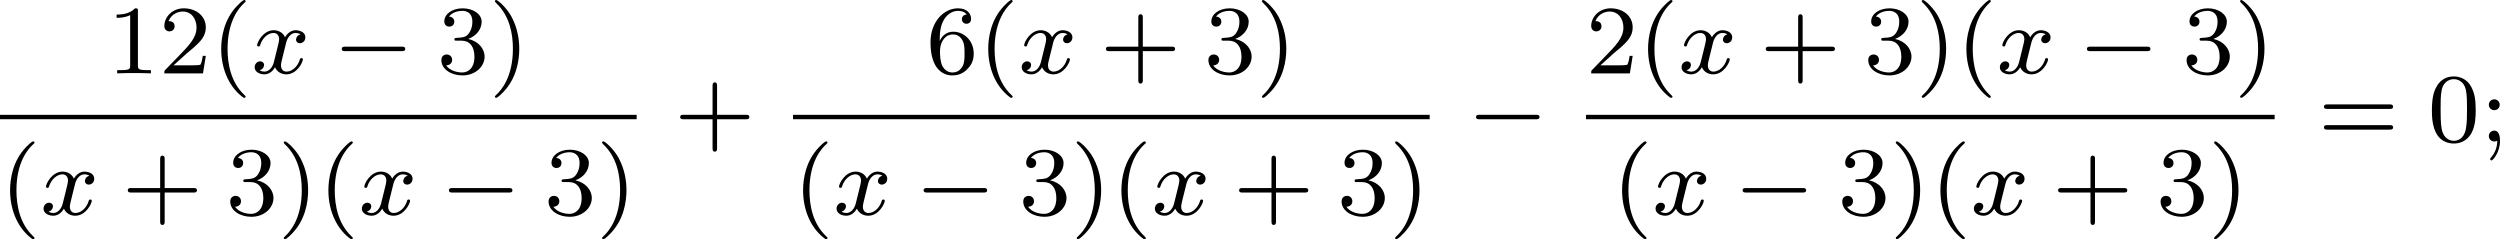 <?xml version='1.0' encoding='UTF-8'?>
<!-- This file was generated by dvisvgm 2.13.3 -->
<svg version='1.1' xmlns='http://www.w3.org/2000/svg' xmlns:xlink='http://www.w3.org/1999/xlink' width='407.413pt' height='38.981pt' viewBox='307.015 964.618 407.413 38.981'>
<defs>
<path id='g2-0' d='M5.571-1.809C5.699-1.809 5.874-1.809 5.874-1.993S5.699-2.176 5.571-2.176H1.004C.877-2.176 .701-2.176 .701-1.993S.877-1.809 1.004-1.809H5.571Z'/>
<path id='g4-120' d='M3.993-3.18C3.642-3.092 3.626-2.782 3.626-2.75C3.626-2.574 3.762-2.455 3.937-2.455S4.384-2.59 4.384-2.933C4.384-3.387 3.881-3.515 3.587-3.515C3.212-3.515 2.909-3.252 2.726-2.941C2.55-3.363 2.136-3.515 1.809-3.515C.94-3.515 .454-2.519 .454-2.295C.454-2.224 .51-2.192 .574-2.192C.669-2.192 .685-2.232 .709-2.327C.893-2.909 1.371-3.292 1.785-3.292C2.096-3.292 2.248-3.068 2.248-2.782C2.248-2.622 2.152-2.256 2.088-2C2.032-1.769 1.857-1.06 1.817-.909C1.706-.478 1.419-.143 1.06-.143C1.028-.143 .821-.143 .654-.255C1.02-.343 1.02-.677 1.02-.685C1.02-.869 .877-.98 .701-.98C.486-.98 .255-.797 .255-.494C.255-.128 .646 .08 1.052 .08C1.474 .08 1.769-.239 1.913-.494C2.088-.104 2.455 .08 2.837 .08C3.706 .08 4.184-.917 4.184-1.14C4.184-1.219 4.121-1.243 4.065-1.243C3.969-1.243 3.953-1.188 3.929-1.108C3.77-.574 3.316-.143 2.853-.143C2.59-.143 2.399-.319 2.399-.654C2.399-.813 2.447-.996 2.558-1.443C2.614-1.682 2.79-2.383 2.829-2.534C2.941-2.949 3.22-3.292 3.579-3.292C3.618-3.292 3.826-3.292 3.993-3.18Z'/>
<path id='g7-40' d='M2.654 1.993C2.718 1.993 2.813 1.993 2.813 1.897C2.813 1.865 2.805 1.857 2.702 1.753C1.61 .725 1.339-.757 1.339-1.993C1.339-4.288 2.287-5.364 2.694-5.731C2.805-5.834 2.813-5.842 2.813-5.882S2.782-5.978 2.702-5.978C2.574-5.978 2.176-5.571 2.112-5.499C1.044-4.384 .821-2.949 .821-1.993C.821-.207 1.57 1.227 2.654 1.993Z'/>
<path id='g7-41' d='M2.463-1.993C2.463-2.75 2.335-3.658 1.841-4.599C1.451-5.332 .725-5.978 .582-5.978C.502-5.978 .478-5.922 .478-5.882C.478-5.85 .478-5.834 .574-5.738C1.69-4.678 1.945-3.22 1.945-1.993C1.945 .295 .996 1.379 .59 1.745C.486 1.849 .478 1.857 .478 1.897S.502 1.993 .582 1.993C.709 1.993 1.108 1.586 1.172 1.514C2.24 .399 2.463-1.036 2.463-1.993Z'/>
<path id='g7-43' d='M3.475-1.809H5.818C5.93-1.809 6.105-1.809 6.105-1.993S5.93-2.176 5.818-2.176H3.475V-4.527C3.475-4.639 3.475-4.814 3.292-4.814S3.108-4.639 3.108-4.527V-2.176H.757C.646-2.176 .47-2.176 .47-1.993S.646-1.809 .757-1.809H3.108V.542C3.108 .654 3.108 .829 3.292 .829S3.475 .654 3.475 .542V-1.809Z'/>
<path id='g7-48' d='M3.897-2.542C3.897-3.395 3.81-3.913 3.547-4.423C3.196-5.125 2.55-5.3 2.112-5.3C1.108-5.3 .741-4.551 .63-4.328C.343-3.746 .327-2.957 .327-2.542C.327-2.016 .351-1.211 .733-.574C1.1 .016 1.69 .167 2.112 .167C2.495 .167 3.18 .048 3.579-.741C3.873-1.315 3.897-2.024 3.897-2.542ZM2.112-.056C1.841-.056 1.291-.183 1.124-1.02C1.036-1.474 1.036-2.224 1.036-2.638C1.036-3.188 1.036-3.746 1.124-4.184C1.291-4.997 1.913-5.077 2.112-5.077C2.383-5.077 2.933-4.941 3.092-4.216C3.188-3.778 3.188-3.18 3.188-2.638C3.188-2.168 3.188-1.451 3.092-1.004C2.925-.167 2.375-.056 2.112-.056Z'/>
<path id='g7-49' d='M2.503-5.077C2.503-5.292 2.487-5.3 2.271-5.3C1.945-4.981 1.522-4.79 .765-4.79V-4.527C.98-4.527 1.411-4.527 1.873-4.742V-.654C1.873-.359 1.849-.263 1.092-.263H.813V0C1.14-.024 1.825-.024 2.184-.024S3.236-.024 3.563 0V-.263H3.284C2.527-.263 2.503-.359 2.503-.654V-5.077Z'/>
<path id='g7-50' d='M2.248-1.626C2.375-1.745 2.71-2.008 2.837-2.12C3.332-2.574 3.802-3.013 3.802-3.738C3.802-4.686 3.005-5.3 2.008-5.3C1.052-5.3 .422-4.575 .422-3.866C.422-3.475 .733-3.419 .845-3.419C1.012-3.419 1.259-3.539 1.259-3.842C1.259-4.256 .861-4.256 .765-4.256C.996-4.838 1.53-5.037 1.921-5.037C2.662-5.037 3.045-4.407 3.045-3.738C3.045-2.909 2.463-2.303 1.522-1.339L.518-.303C.422-.215 .422-.199 .422 0H3.571L3.802-1.427H3.555C3.531-1.267 3.467-.869 3.371-.717C3.324-.654 2.718-.654 2.59-.654H1.172L2.248-1.626Z'/>
<path id='g7-51' d='M2.016-2.662C2.646-2.662 3.045-2.2 3.045-1.363C3.045-.367 2.479-.072 2.056-.072C1.618-.072 1.02-.231 .741-.654C1.028-.654 1.227-.837 1.227-1.1C1.227-1.355 1.044-1.538 .789-1.538C.574-1.538 .351-1.403 .351-1.084C.351-.327 1.164 .167 2.072 .167C3.132 .167 3.873-.566 3.873-1.363C3.873-2.024 3.347-2.63 2.534-2.805C3.164-3.029 3.634-3.571 3.634-4.208S2.917-5.3 2.088-5.3C1.235-5.3 .59-4.838 .59-4.232C.59-3.937 .789-3.81 .996-3.81C1.243-3.81 1.403-3.985 1.403-4.216C1.403-4.511 1.148-4.623 .972-4.631C1.307-5.069 1.921-5.093 2.064-5.093C2.271-5.093 2.877-5.029 2.877-4.208C2.877-3.65 2.646-3.316 2.534-3.188C2.295-2.941 2.112-2.925 1.626-2.893C1.474-2.885 1.411-2.877 1.411-2.774C1.411-2.662 1.482-2.662 1.618-2.662H2.016Z'/>
<path id='g7-54' d='M1.1-2.638C1.1-3.3 1.156-3.881 1.443-4.368C1.682-4.766 2.088-5.093 2.59-5.093C2.75-5.093 3.116-5.069 3.3-4.79C2.941-4.774 2.909-4.503 2.909-4.415C2.909-4.176 3.092-4.041 3.284-4.041C3.427-4.041 3.658-4.129 3.658-4.431C3.658-4.91 3.3-5.3 2.582-5.3C1.474-5.3 .351-4.248 .351-2.527C.351-.367 1.355 .167 2.128 .167C2.511 .167 2.925 .064 3.284-.279C3.602-.59 3.873-.925 3.873-1.618C3.873-2.662 3.084-3.395 2.2-3.395C1.626-3.395 1.283-3.029 1.1-2.638ZM2.128-.072C1.706-.072 1.443-.367 1.323-.59C1.14-.948 1.124-1.49 1.124-1.793C1.124-2.582 1.554-3.172 2.168-3.172C2.566-3.172 2.805-2.965 2.957-2.686C3.124-2.391 3.124-2.032 3.124-1.626S3.124-.869 2.965-.582C2.758-.215 2.479-.072 2.128-.072Z'/>
<path id='g7-59' d='M1.618-2.989C1.618-3.26 1.403-3.435 1.18-3.435C.909-3.435 .733-3.22 .733-2.997C.733-2.726 .948-2.55 1.172-2.55C1.443-2.55 1.618-2.766 1.618-2.989ZM1.419-.064C1.419 .454 1.251 .917 .901 1.315C.853 1.379 .837 1.387 .837 1.427C.837 1.498 .909 1.546 .948 1.546C1.052 1.546 1.642 .901 1.642-.048C1.642-.311 1.61-.885 1.172-.885C.909-.885 .733-.677 .733-.446C.733-.207 .901 0 1.18 0C1.315 0 1.363-.024 1.419-.064Z'/>
<path id='g7-61' d='M5.826-2.654C5.946-2.654 6.105-2.654 6.105-2.837S5.914-3.021 5.794-3.021H.781C.662-3.021 .47-3.021 .47-2.837S.63-2.654 .749-2.654H5.826ZM5.794-.964C5.914-.964 6.105-.964 6.105-1.148S5.946-1.331 5.826-1.331H.749C.63-1.331 .47-1.331 .47-1.148S.662-.964 .781-.964H5.794Z'/>
</defs>
<g id='page8' transform='matrix(2 0 0 2 0 0)'>
<use x='162.242' y='488.287' xlink:href='#g7-49'/>
<use x='166.476' y='488.287' xlink:href='#g7-50'/>
<use x='170.711' y='488.287' xlink:href='#g7-40'/>
<use x='174.004' y='488.287' xlink:href='#g4-120'/>
<use x='180.653' y='488.287' xlink:href='#g2-0'/>
<use x='189.121' y='488.287' xlink:href='#g7-51'/>
<use x='193.355' y='488.287' xlink:href='#g7-41'/>
<rect x='153.508' y='491.665' height='.359' width='51.876'/>
<use x='153.508' y='499.807' xlink:href='#g7-40'/>
<use x='156.801' y='499.807' xlink:href='#g4-120'/>
<use x='163.45' y='499.807' xlink:href='#g7-43'/>
<use x='171.918' y='499.807' xlink:href='#g7-51'/>
<use x='176.152' y='499.807' xlink:href='#g7-41'/>
<use x='179.445' y='499.807' xlink:href='#g7-40'/>
<use x='182.739' y='499.807' xlink:href='#g4-120'/>
<use x='189.387' y='499.807' xlink:href='#g2-0'/>
<use x='197.856' y='499.807' xlink:href='#g7-51'/>
<use x='202.09' y='499.807' xlink:href='#g7-41'/>
<use x='208.461' y='493.837' xlink:href='#g7-43'/>
<use x='228.976' y='488.287' xlink:href='#g7-54'/>
<use x='233.21' y='488.287' xlink:href='#g7-40'/>
<use x='236.504' y='488.287' xlink:href='#g4-120'/>
<use x='243.152' y='488.287' xlink:href='#g7-43'/>
<use x='251.621' y='488.287' xlink:href='#g7-51'/>
<use x='255.855' y='488.287' xlink:href='#g7-41'/>
<rect x='218.124' y='491.665' height='.359' width='51.876'/>
<use x='218.124' y='499.807' xlink:href='#g7-40'/>
<use x='221.418' y='499.807' xlink:href='#g4-120'/>
<use x='228.066' y='499.807' xlink:href='#g2-0'/>
<use x='236.535' y='499.807' xlink:href='#g7-51'/>
<use x='240.769' y='499.807' xlink:href='#g7-41'/>
<use x='244.062' y='499.807' xlink:href='#g7-40'/>
<use x='247.355' y='499.807' xlink:href='#g4-120'/>
<use x='254.004' y='499.807' xlink:href='#g7-43'/>
<use x='262.473' y='499.807' xlink:href='#g7-51'/>
<use x='266.707' y='499.807' xlink:href='#g7-41'/>
<use x='273.077' y='493.837' xlink:href='#g2-0'/>
<use x='282.741' y='488.287' xlink:href='#g7-50'/>
<use x='286.975' y='488.287' xlink:href='#g7-40'/>
<use x='290.269' y='488.287' xlink:href='#g4-120'/>
<use x='296.917' y='488.287' xlink:href='#g7-43'/>
<use x='305.386' y='488.287' xlink:href='#g7-51'/>
<use x='309.62' y='488.287' xlink:href='#g7-41'/>
<use x='312.913' y='488.287' xlink:href='#g7-40'/>
<use x='316.207' y='488.287' xlink:href='#g4-120'/>
<use x='322.855' y='488.287' xlink:href='#g2-0'/>
<use x='331.324' y='488.287' xlink:href='#g7-51'/>
<use x='335.558' y='488.287' xlink:href='#g7-41'/>
<rect x='282.741' y='491.665' height='.359' width='56.11'/>
<use x='284.858' y='499.807' xlink:href='#g7-40'/>
<use x='288.152' y='499.807' xlink:href='#g4-120'/>
<use x='294.8' y='499.807' xlink:href='#g2-0'/>
<use x='303.269' y='499.807' xlink:href='#g7-51'/>
<use x='307.503' y='499.807' xlink:href='#g7-41'/>
<use x='310.796' y='499.807' xlink:href='#g7-40'/>
<use x='314.089' y='499.807' xlink:href='#g4-120'/>
<use x='320.738' y='499.807' xlink:href='#g7-43'/>
<use x='329.207' y='499.807' xlink:href='#g7-51'/>
<use x='333.441' y='499.807' xlink:href='#g7-41'/>
<use x='342.399' y='493.837' xlink:href='#g7-61'/>
<use x='351.338' y='493.837' xlink:href='#g7-48'/>
<use x='355.572' y='493.837' xlink:href='#g7-59'/>
</g>
</svg>